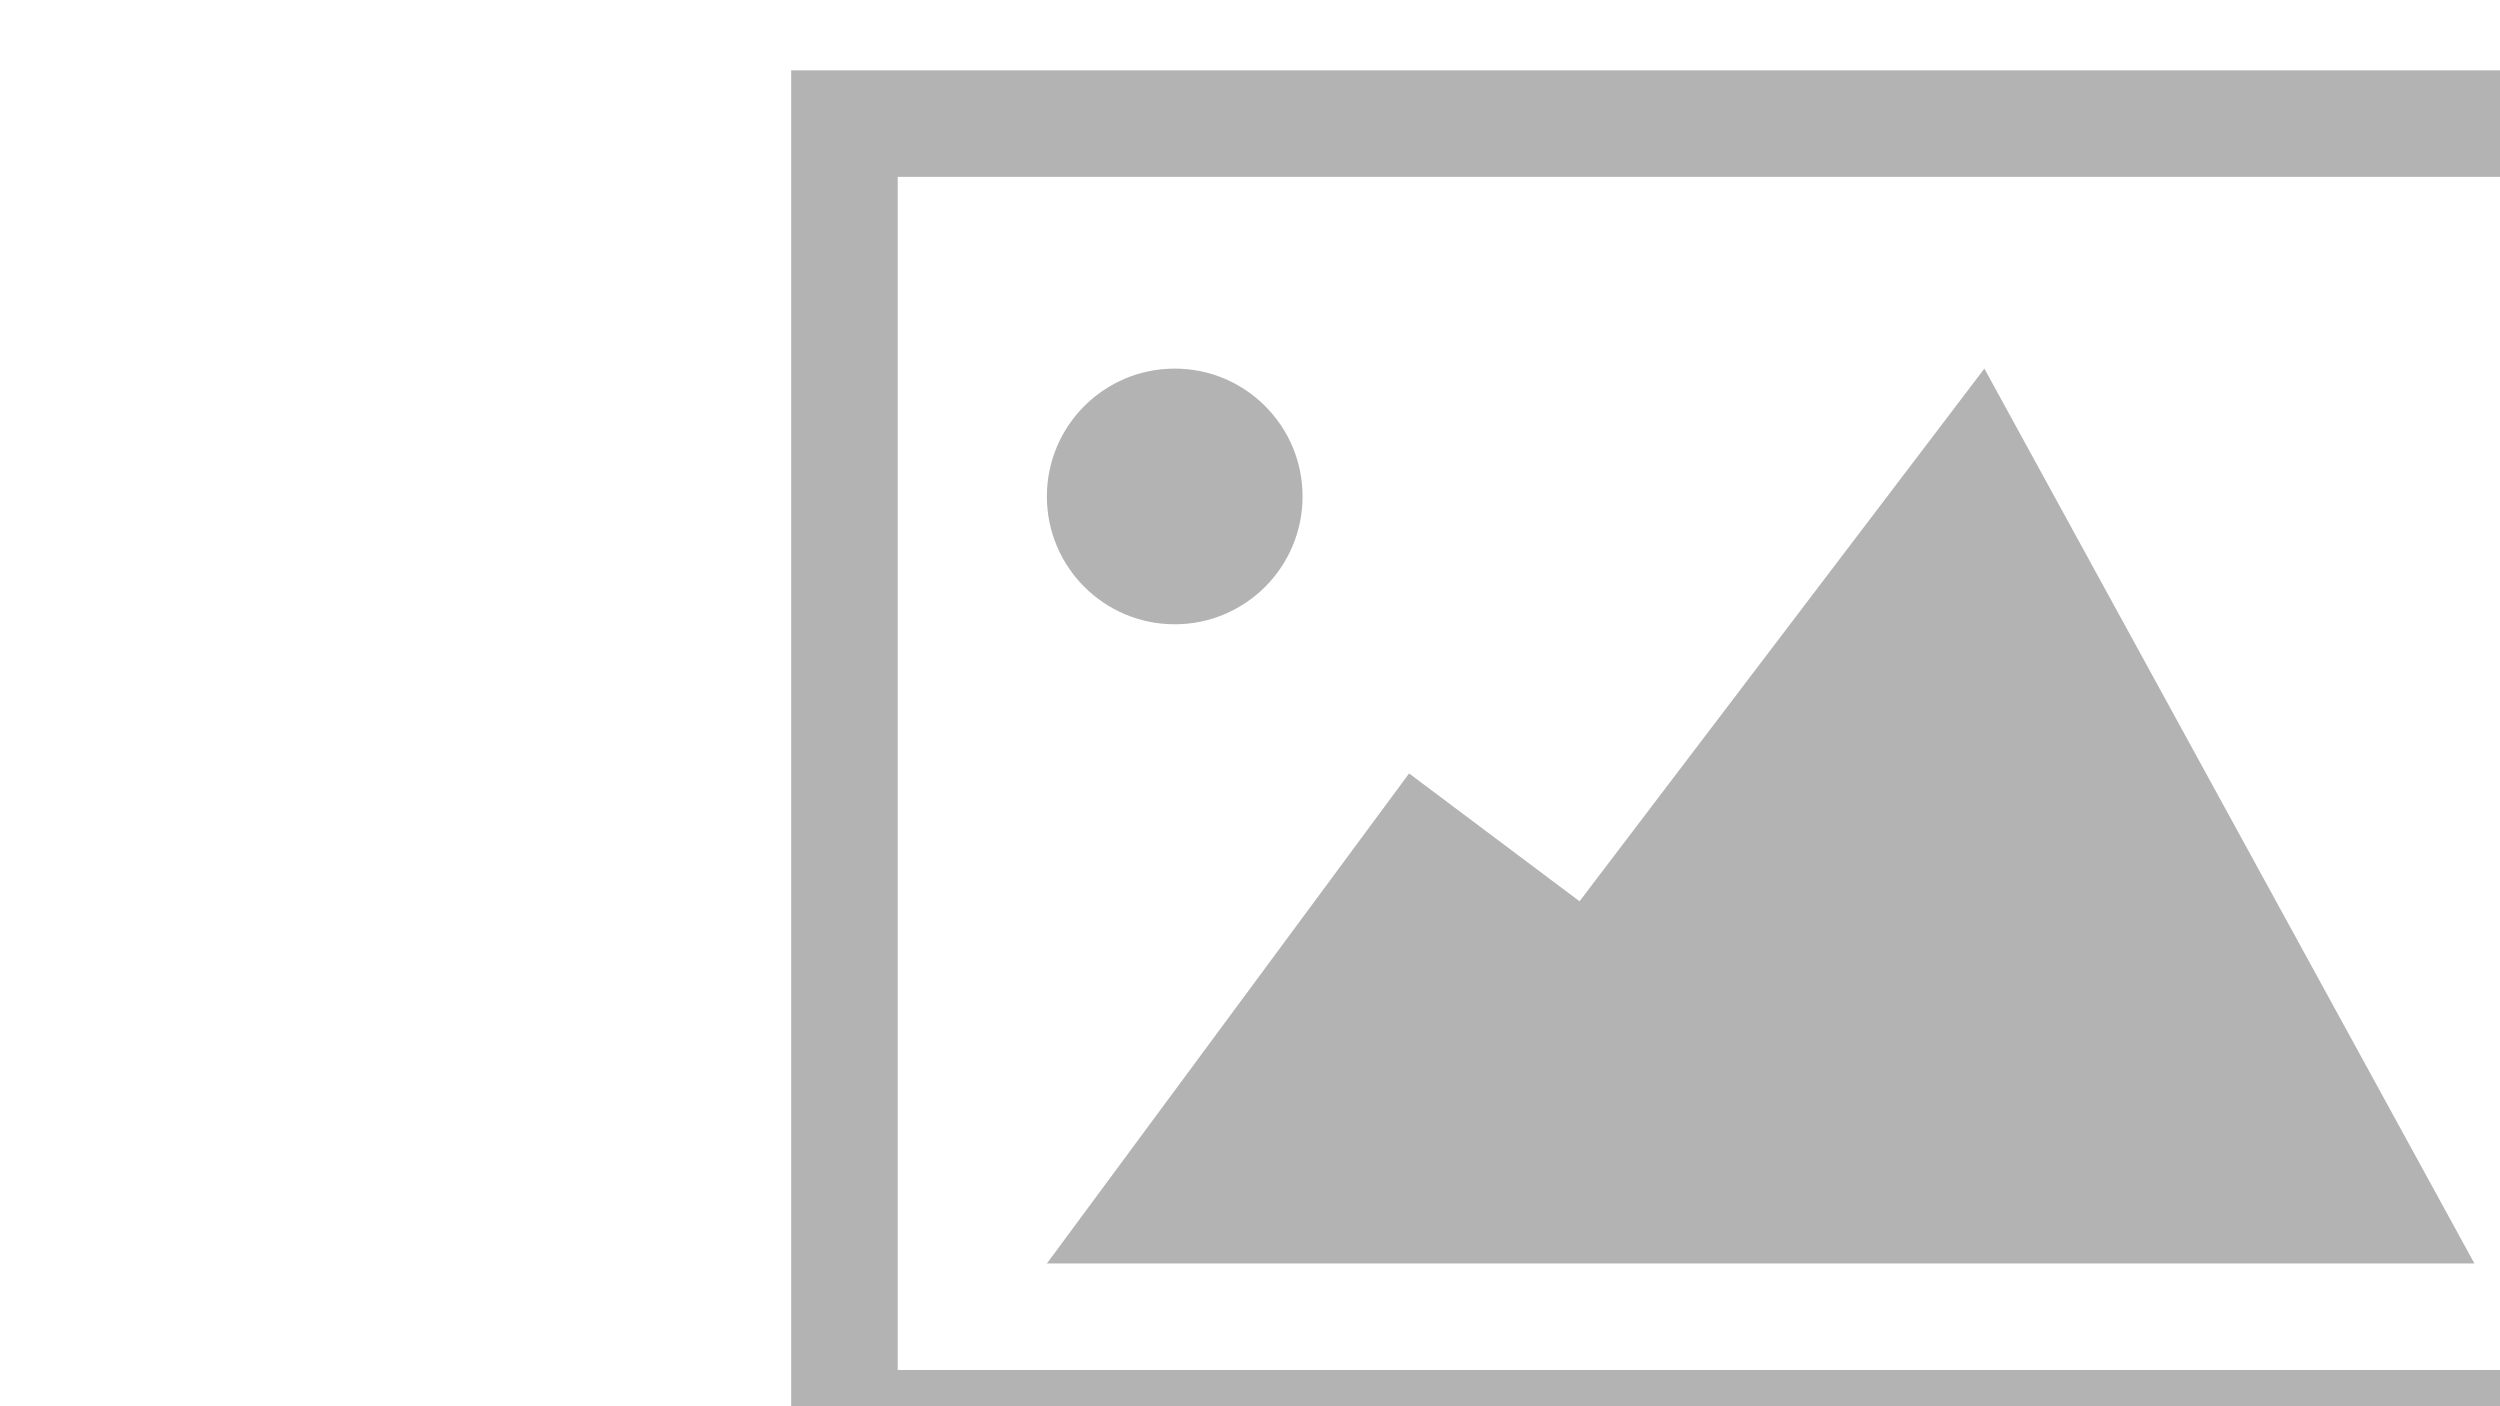 <svg xmlns="http://www.w3.org/2000/svg" xmlns:xlink="http://www.w3.org/1999/xlink" viewBox="0 0 16 9"><defs><symbol id="a" viewBox="0 0 90 66" opacity=".3"><path d="M85 5v56H5V5h80m5-5H0v66h90V0z"/><circle cx="18" cy="20" r="6"/><path d="M56 14L37 39l-8-6-17 23h67z"/></symbol></defs><use xlink:href="#a" width="60%" x="20%" y="5%"/></svg>